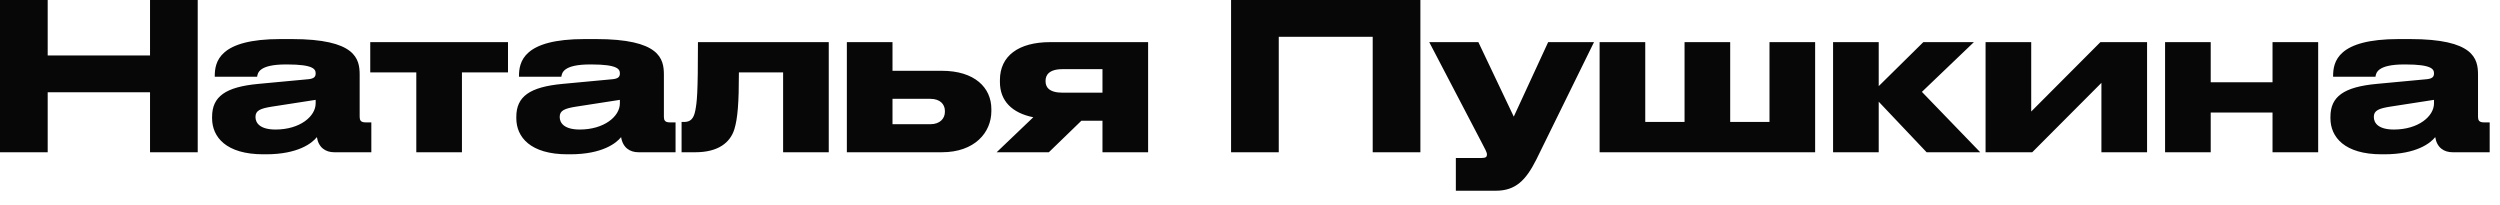 <?xml version="1.0" encoding="UTF-8"?> <svg xmlns="http://www.w3.org/2000/svg" width="171" height="14" viewBox="0 0 171 14" fill="none"><path d="M0 10.414V-0.002H3.262V3.792H10.262V-0.002H13.524V10.414H10.262V6.312H3.262V10.414H0ZM21.591 7.068V6.83L18.609 7.292C17.811 7.418 17.475 7.558 17.475 7.992V8.006C17.475 8.412 17.783 8.86 18.847 8.86C20.513 8.86 21.591 7.964 21.591 7.068ZM21.675 9.378C21.353 9.784 20.401 10.554 18.189 10.554H18.007C15.473 10.554 14.507 9.378 14.507 8.09V7.992C14.507 6.606 15.417 5.948 17.671 5.738L21.115 5.416C21.465 5.374 21.591 5.262 21.591 5.024C21.591 4.744 21.465 4.408 19.631 4.408H19.561C17.699 4.408 17.629 4.996 17.587 5.248H14.689V5.22C14.689 4.226 14.983 2.672 19.183 2.672H19.953C24.321 2.672 24.601 4.016 24.601 5.108V7.992C24.601 8.216 24.671 8.37 24.993 8.37H25.399V10.414H22.865C22.263 10.414 21.787 10.092 21.675 9.378ZM28.475 10.414V4.954H25.325V2.882H34.747V4.954H31.597V10.414H28.475ZM42.4 7.068V6.83L39.418 7.292C38.62 7.418 38.284 7.558 38.284 7.992V8.006C38.284 8.412 38.592 8.86 39.656 8.86C41.322 8.86 42.4 7.964 42.4 7.068ZM42.484 9.378C42.162 9.784 41.21 10.554 38.998 10.554H38.816C36.282 10.554 35.316 9.378 35.316 8.09V7.992C35.316 6.606 36.226 5.948 38.48 5.738L41.924 5.416C42.274 5.374 42.4 5.262 42.4 5.024C42.4 4.744 42.274 4.408 40.44 4.408H40.37C38.508 4.408 38.438 4.996 38.396 5.248H35.498V5.22C35.498 4.226 35.792 2.672 39.992 2.672H40.762C45.13 2.672 45.41 4.016 45.41 5.108V7.992C45.41 8.216 45.48 8.37 45.802 8.37H46.208V10.414H43.674C43.072 10.414 42.596 10.092 42.484 9.378ZM53.565 10.414V4.954H50.541C50.541 7.054 50.456 8.09 50.233 8.832C49.953 9.742 49.141 10.414 47.559 10.414H46.62V8.342H46.788C47.194 8.342 47.447 8.16 47.559 7.558C47.67 6.97 47.74 6.48 47.74 2.882H56.687V10.414H53.565ZM57.925 10.414V2.882H61.047V4.842H64.421C66.661 4.842 67.809 5.99 67.809 7.46V7.6C67.809 9.056 66.675 10.414 64.421 10.414H57.925ZM61.047 8.496H63.637C64.309 8.496 64.631 8.09 64.631 7.656V7.586C64.631 7.138 64.309 6.76 63.637 6.76H61.047V8.496ZM75.409 8.258H73.967L71.741 10.414H68.171L70.677 8.02C69.207 7.726 68.395 6.886 68.395 5.612V5.472C68.395 3.834 69.655 2.882 71.839 2.882H78.531V10.414H75.409V8.258ZM75.409 4.73H72.679C71.727 4.73 71.517 5.164 71.517 5.514V5.57C71.517 5.934 71.727 6.34 72.693 6.34H75.409V4.73ZM84.205 10.414V-0.002H97.155V10.414H93.893V2.518H87.467V10.414H84.205ZM99.58 13.046V10.806H101.344C101.638 10.806 101.708 10.722 101.708 10.568C101.708 10.414 101.582 10.204 101.358 9.77L97.76 2.882H101.12L103.542 7.978L105.894 2.882H109.03L105.082 10.918C104.368 12.332 103.668 13.046 102.31 13.046H99.58ZM109.413 10.414V2.882H112.535V8.342H115.223V2.882H118.345V8.342H121.033V2.882H124.155V10.414H109.413ZM131.78 10.414L128.504 6.956V10.414H125.382V2.882H128.504V5.892L131.556 2.882H135.014L131.458 6.284L135.448 10.414H131.78ZM135.813 10.414V2.882H138.935V7.628L143.667 2.882H146.859V10.414H143.737V5.668L139.005 10.414H135.813ZM151.213 10.414H148.091V2.882H151.213V5.626H155.441V2.882H158.563V10.414H155.441V7.698H151.213V10.414ZM166.486 7.068V6.83L163.504 7.292C162.706 7.418 162.37 7.558 162.37 7.992V8.006C162.37 8.412 162.678 8.86 163.742 8.86C165.408 8.86 166.486 7.964 166.486 7.068ZM166.57 9.378C166.248 9.784 165.296 10.554 163.084 10.554H162.902C160.368 10.554 159.402 9.378 159.402 8.09V7.992C159.402 6.606 160.312 5.948 162.566 5.738L166.01 5.416C166.36 5.374 166.486 5.262 166.486 5.024C166.486 4.744 166.36 4.408 164.526 4.408H164.456C162.594 4.408 162.524 4.996 162.482 5.248H159.584V5.22C159.584 4.226 159.878 2.672 164.078 2.672H164.848C169.216 2.672 169.496 4.016 169.496 5.108V7.992C169.496 8.216 169.566 8.37 169.888 8.37H170.294V10.414H167.76C167.158 10.414 166.682 10.092 166.57 9.378Z" fill="#070707"></path></svg> 
